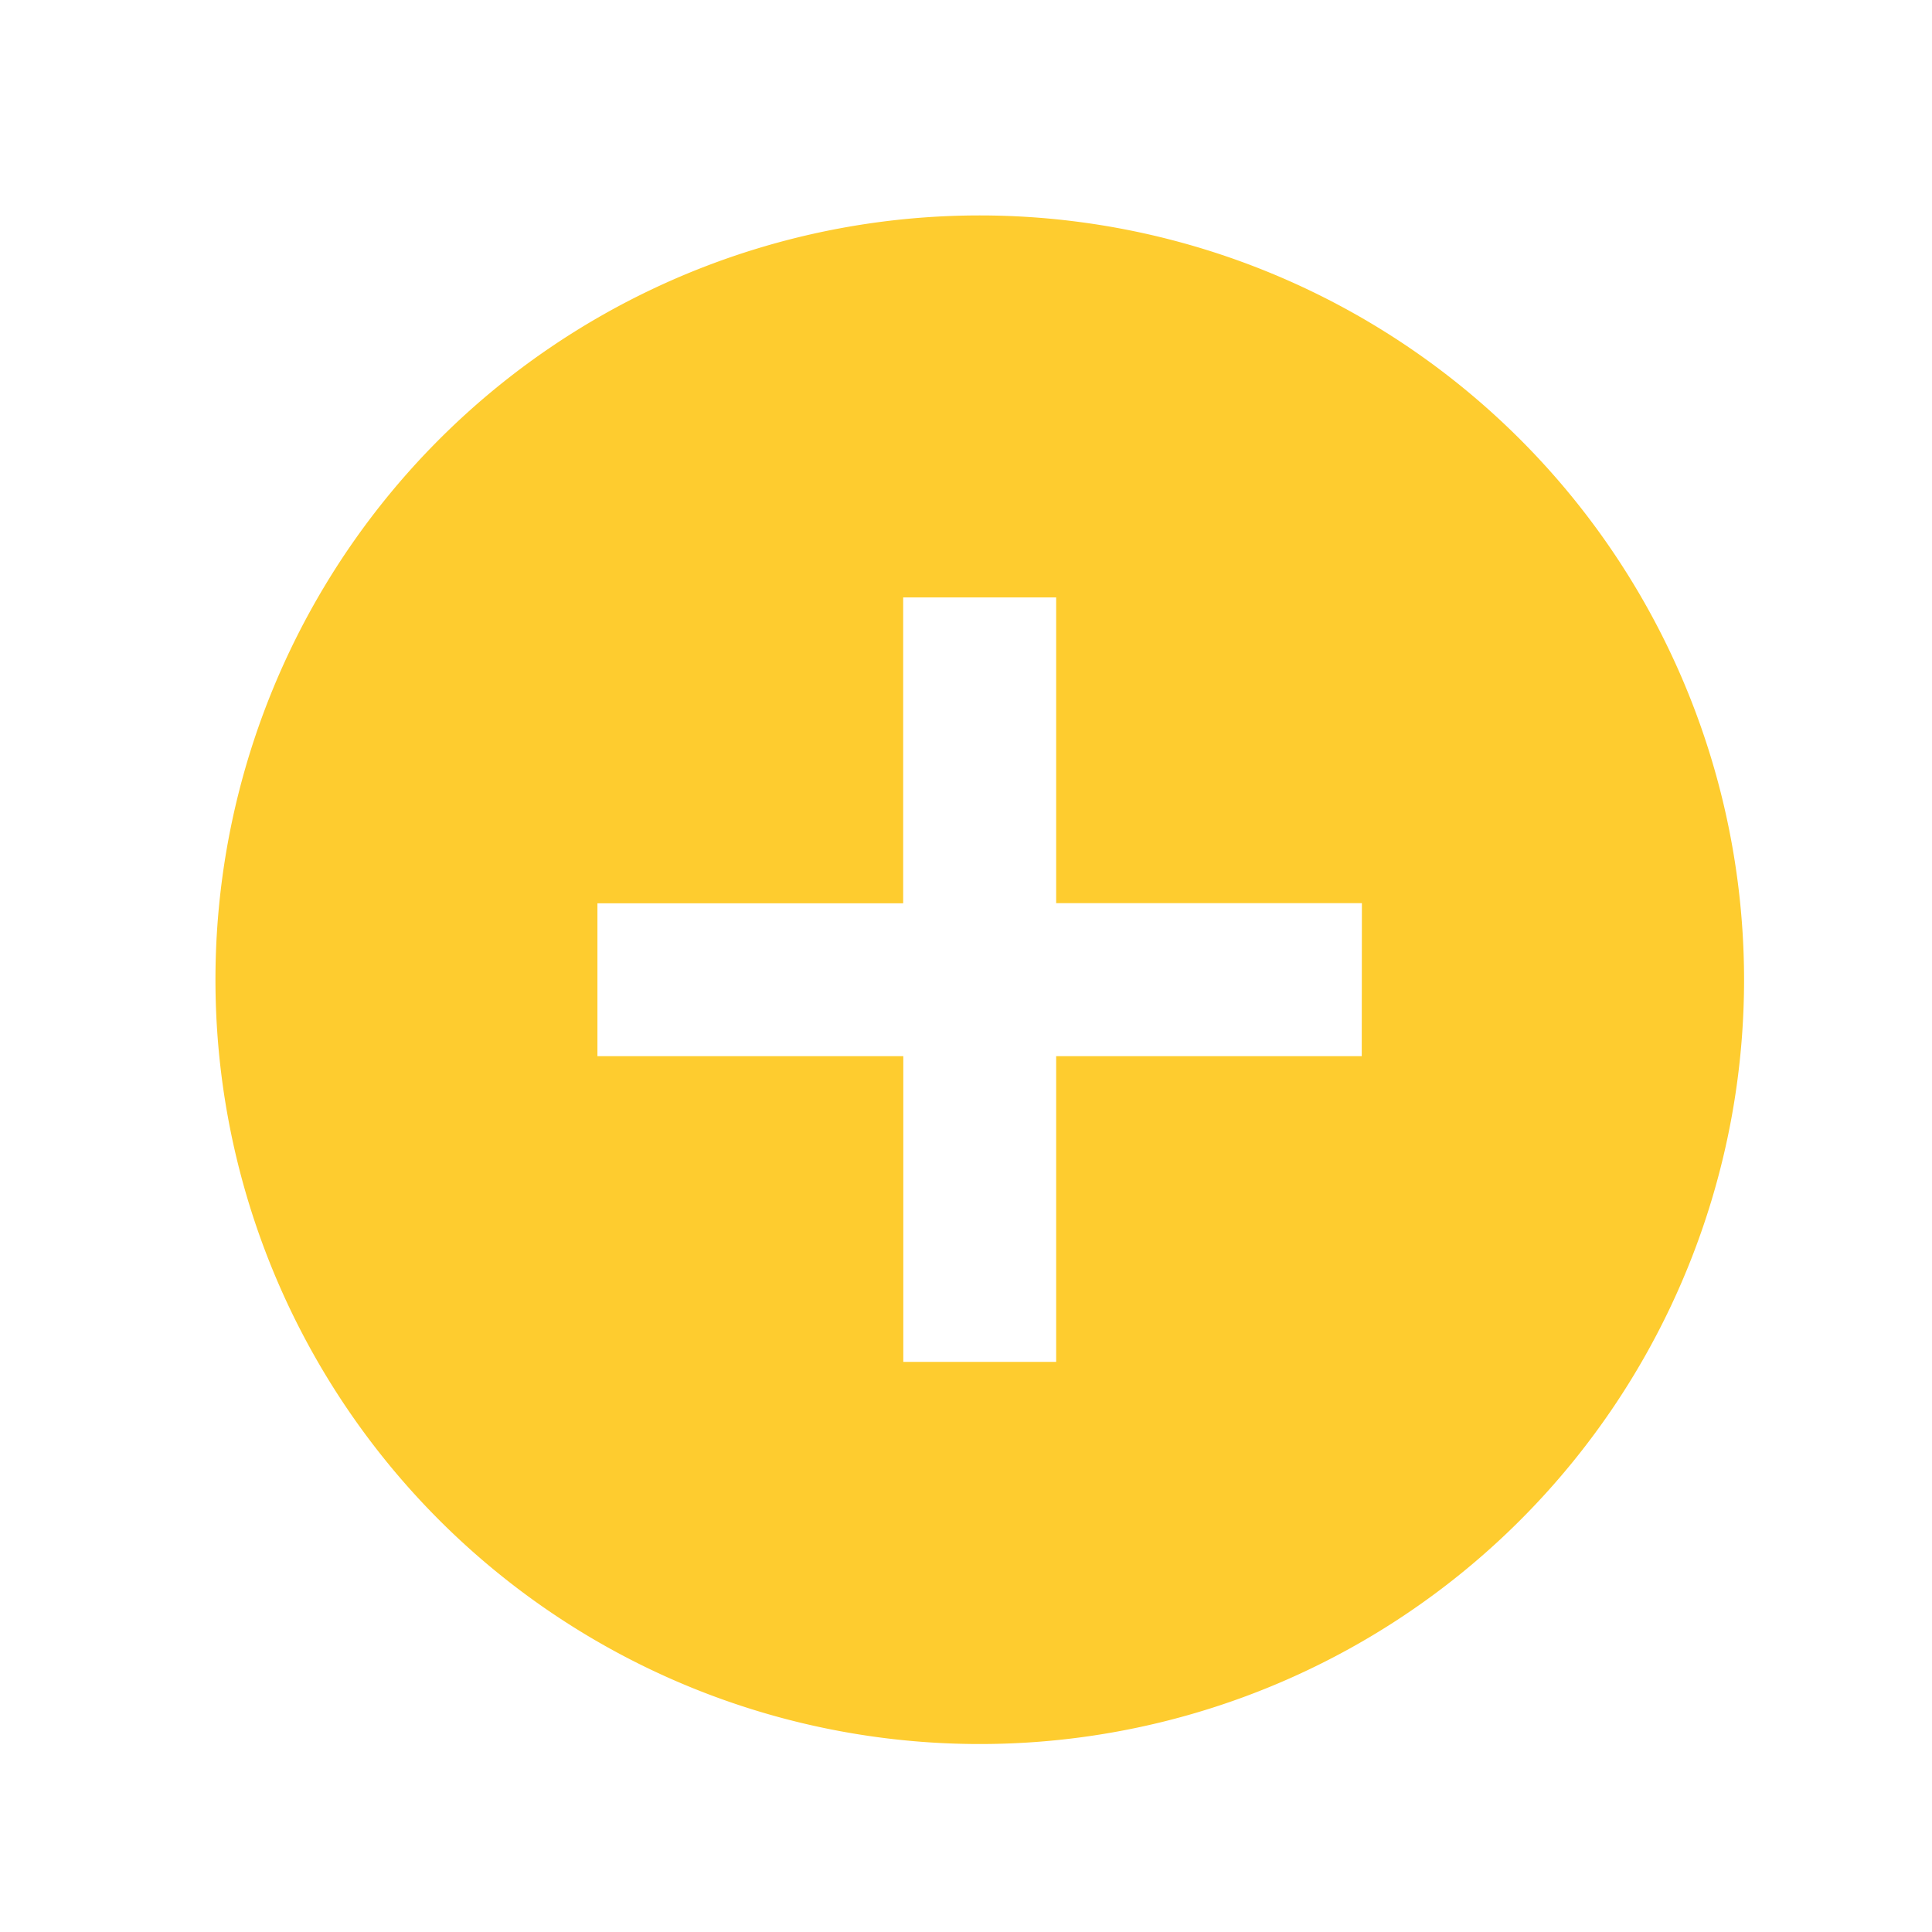 <svg xmlns="http://www.w3.org/2000/svg" xmlns:xlink="http://www.w3.org/1999/xlink" width="61.701" height="61.701" viewBox="0 0 61.701 61.701"><defs><style>.a{fill:none;}.b{fill:#fecc2f;}.c{filter:url(#a);}</style><filter id="a" x="0.882" y="0.882" width="60.819" height="60.819" filterUnits="userSpaceOnUse"><feOffset dx="2" dy="2" input="SourceAlpha"/><feGaussianBlur stdDeviation="2" result="b"/><feFlood flood-opacity="0.161"/><feComposite operator="in" in2="b"/><feComposite in="SourceGraphic"/></filter></defs><path class="a" d="M0,0H58.583V58.583H0Z"/><g class="c" transform="matrix(1, 0, 0, 1, 0, 0)"><path class="b" d="M26.409,2A24.409,24.409,0,1,0,50.819,26.409,24.418,24.418,0,0,0,26.409,2Zm12.2,26.85H28.85v9.764H23.968V28.85H14.2V23.968h9.764V14.2H28.85v9.764h9.764Z" transform="translate(2.88 2.88)"/></g></svg>